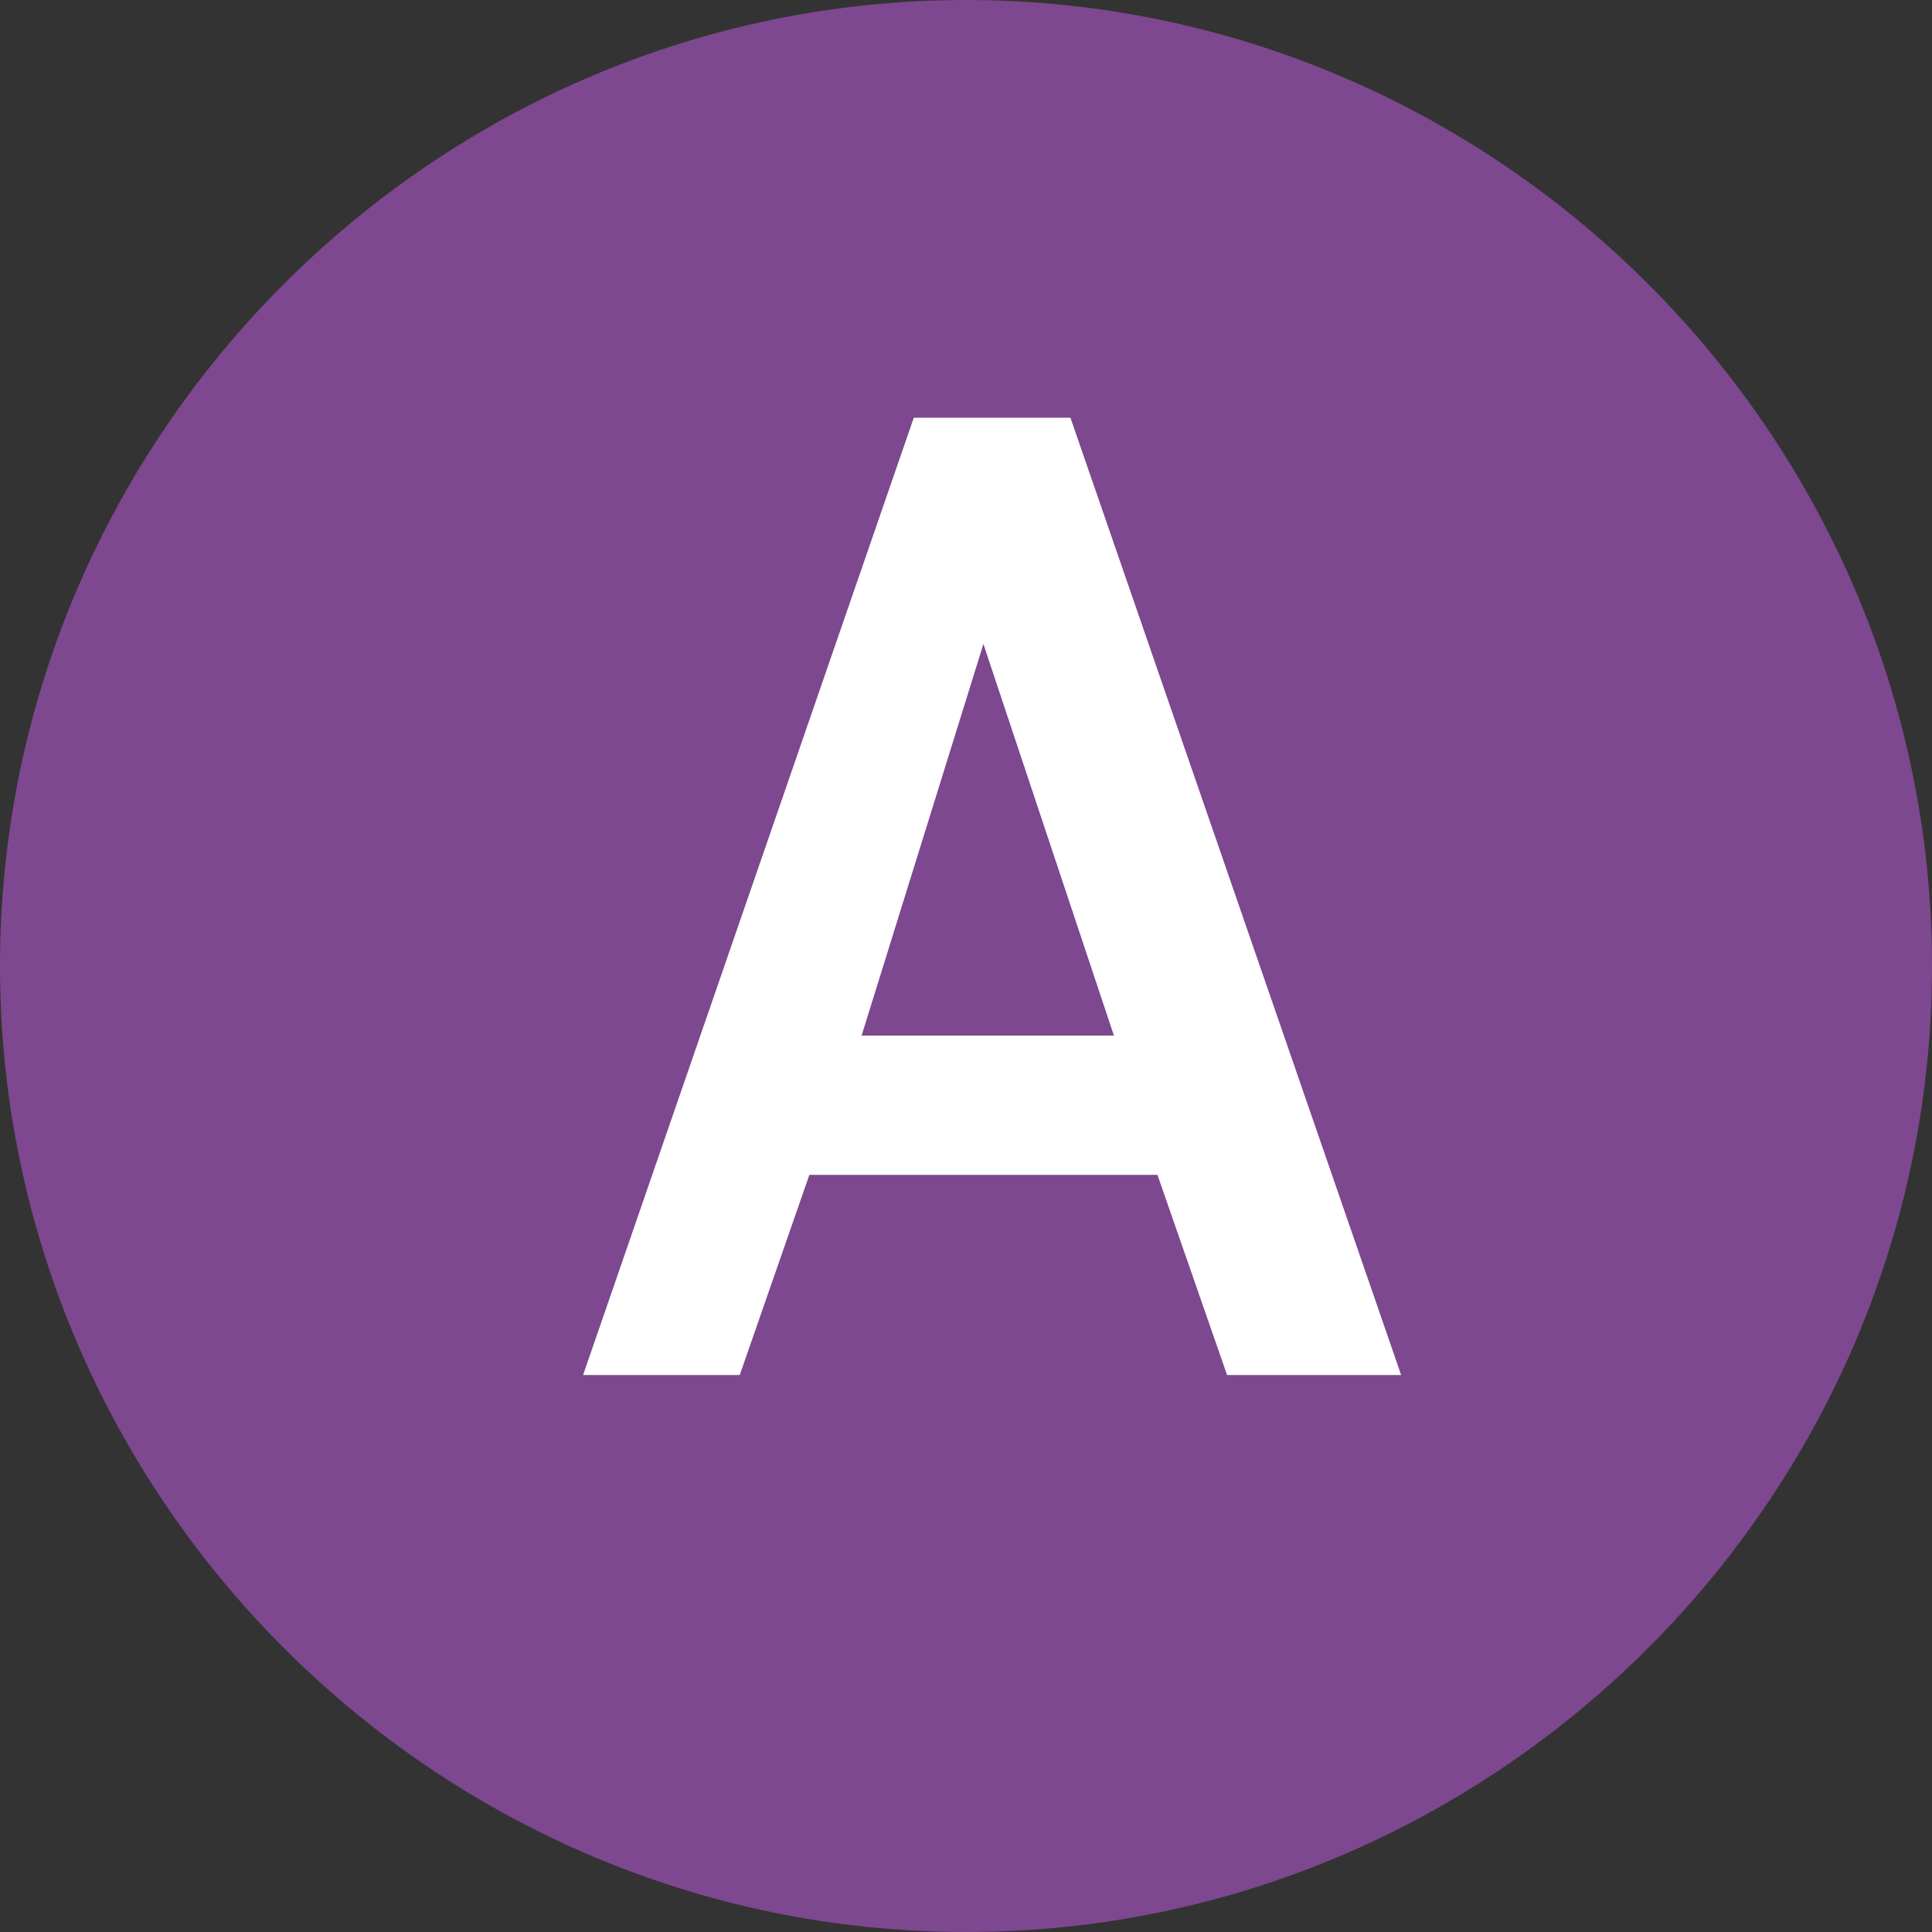<?xml version="1.0" encoding="utf-8"?>
<!-- Generator: Adobe Illustrator 25.4.1, SVG Export Plug-In . SVG Version: 6.00 Build 0)  -->
<svg version="1.1" id="レイヤー_1" xmlns="http://www.w3.org/2000/svg" xmlns:xlink="http://www.w3.org/1999/xlink" x="0px"
	 y="0px" width="22.2px" height="22.2px" viewBox="0 0 22.2 22.2" style="enable-background:new 0 0 22.2 22.2;"
	 xml:space="preserve">
<rect x="0" y="0" width="22.2" height="22.2" fill="#333333" stroke="none"/>
<style type="text/css">
	.st0{fill:#7D488F;}
	.st1{fill:#FFFFFF;}
</style>
<g>
	<path class="st0" d="M22.2,11.1c0,6.1-5,11.1-11.1,11.1C5,22.2,0,17.2,0,11.1C0,5,5,0,11.1,0C17.2,0,22.2,5,22.2,11.1"/>
	<g>
		<path class="st1" d="M6.7,15.8l3.8-11h1.8l3.8,11h-2l-0.8-2.3h-4l-0.8,2.3H6.7z M9.9,11.9h2.9l-1.5-4.5L9.9,11.9z"/>
	</g>
</g>
<g>
</g>
<g>
</g>
<g>
</g>
<g>
</g>
<g>
</g>
<g>
</g>
<g>
</g>
<g>
</g>
<g>
</g>
<g>
</g>
<g>
</g>
<g>
</g>
<g>
</g>
<g>
</g>
<g>
</g>
</svg>
